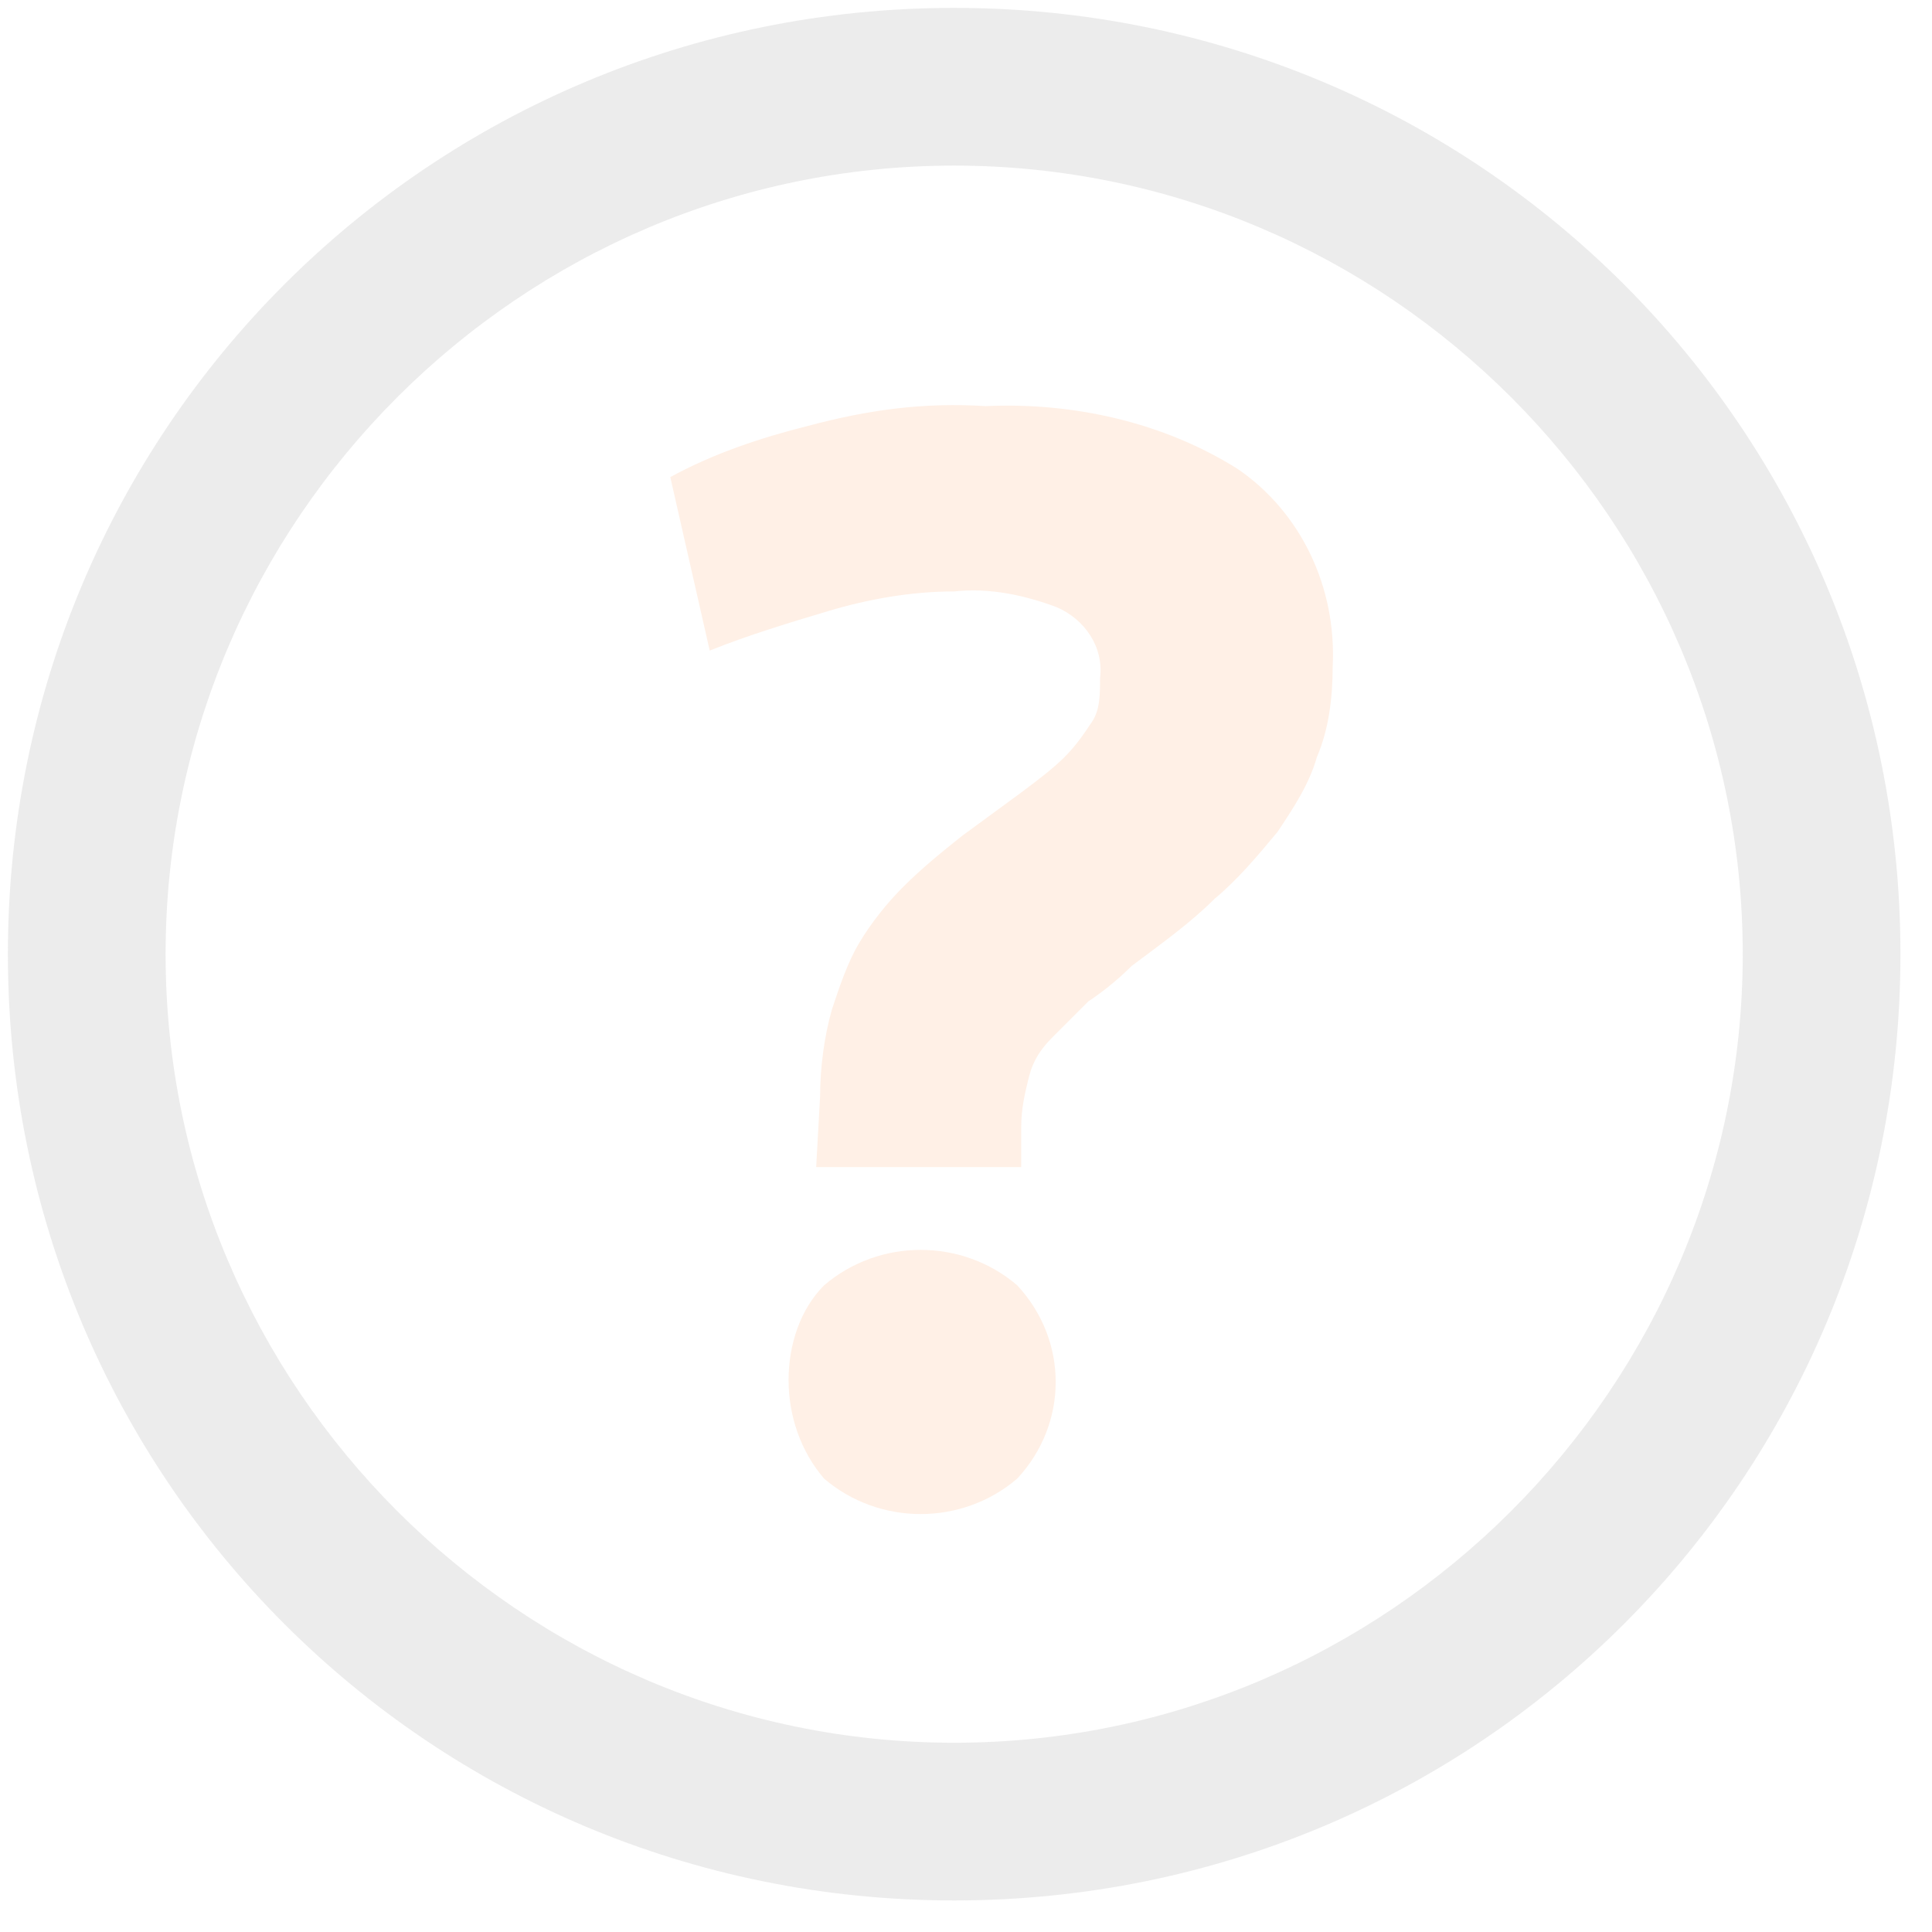 <svg width="49" height="49" viewBox="0 0 49 49" fill="none" xmlns="http://www.w3.org/2000/svg">
<path d="M24.2 4.2C35.2 4.2 44.2 13.2 44.2 24.2C44.2 35.2 35.2 44.2 24.2 44.2C13.2 44.2 4.2 35.2 4.2 24.2C4.2 13.2 13.2 4.2 24.2 4.2ZM24.2 0.2C10.9 0.2 0.2 10.9 0.2 24.2C0.2 37.5 10.9 48.2 24.2 48.2C37.5 48.2 48.2 37.5 48.2 24.2C48.2 10.9 37.5 0.2 24.2 0.2Z" fill="#404040" fill-opacity="0.1"/>
<path d="M20.8 27.8C20.8 27.1 20.9 26.3 21.1 25.6C21.3 25 21.5 24.4 21.8 23.9C22.1 23.4 22.5 22.9 22.9 22.5C23.4 22 23.9 21.6 24.4 21.2L25.9 20.1C26.3 19.8 26.7 19.5 27 19.2C27.3 18.9 27.5 18.6 27.7 18.3C27.9 18 27.9 17.6 27.9 17.2C28 16.4 27.5 15.7 26.8 15.4C26 15.1 25.1 14.9 24.2 15C23.1 15 22 15.2 21 15.5C20 15.8 19 16.1 18 16.5L17 12.1C18.1 11.5 19.3 11.1 20.5 10.8C22 10.4 23.4 10.2 25 10.3C27.2 10.2 29.5 10.7 31.4 11.9C33 13 33.9 14.9 33.8 16.9C33.8 17.7 33.7 18.5 33.4 19.2C33.2 19.9 32.8 20.5 32.4 21.1C31.9 21.7 31.4 22.3 30.8 22.8C30.2 23.4 29.5 23.9 28.7 24.5C28.3 24.9 27.9 25.2 27.6 25.4L26.7 26.3C26.4 26.6 26.2 26.9 26.1 27.3C26 27.7 25.9 28.1 25.9 28.6V29.6H20.7L20.8 27.8ZM20 35C20 34.1 20.3 33.2 20.9 32.6C22.3 31.4 24.4 31.4 25.8 32.6C27.1 34 27.1 36.1 25.8 37.5C24.4 38.7 22.3 38.7 20.9 37.5C20.3 36.8 20 35.9 20 35Z" fill="#FA6400" fill-opacity="0.1"/>
</svg>
